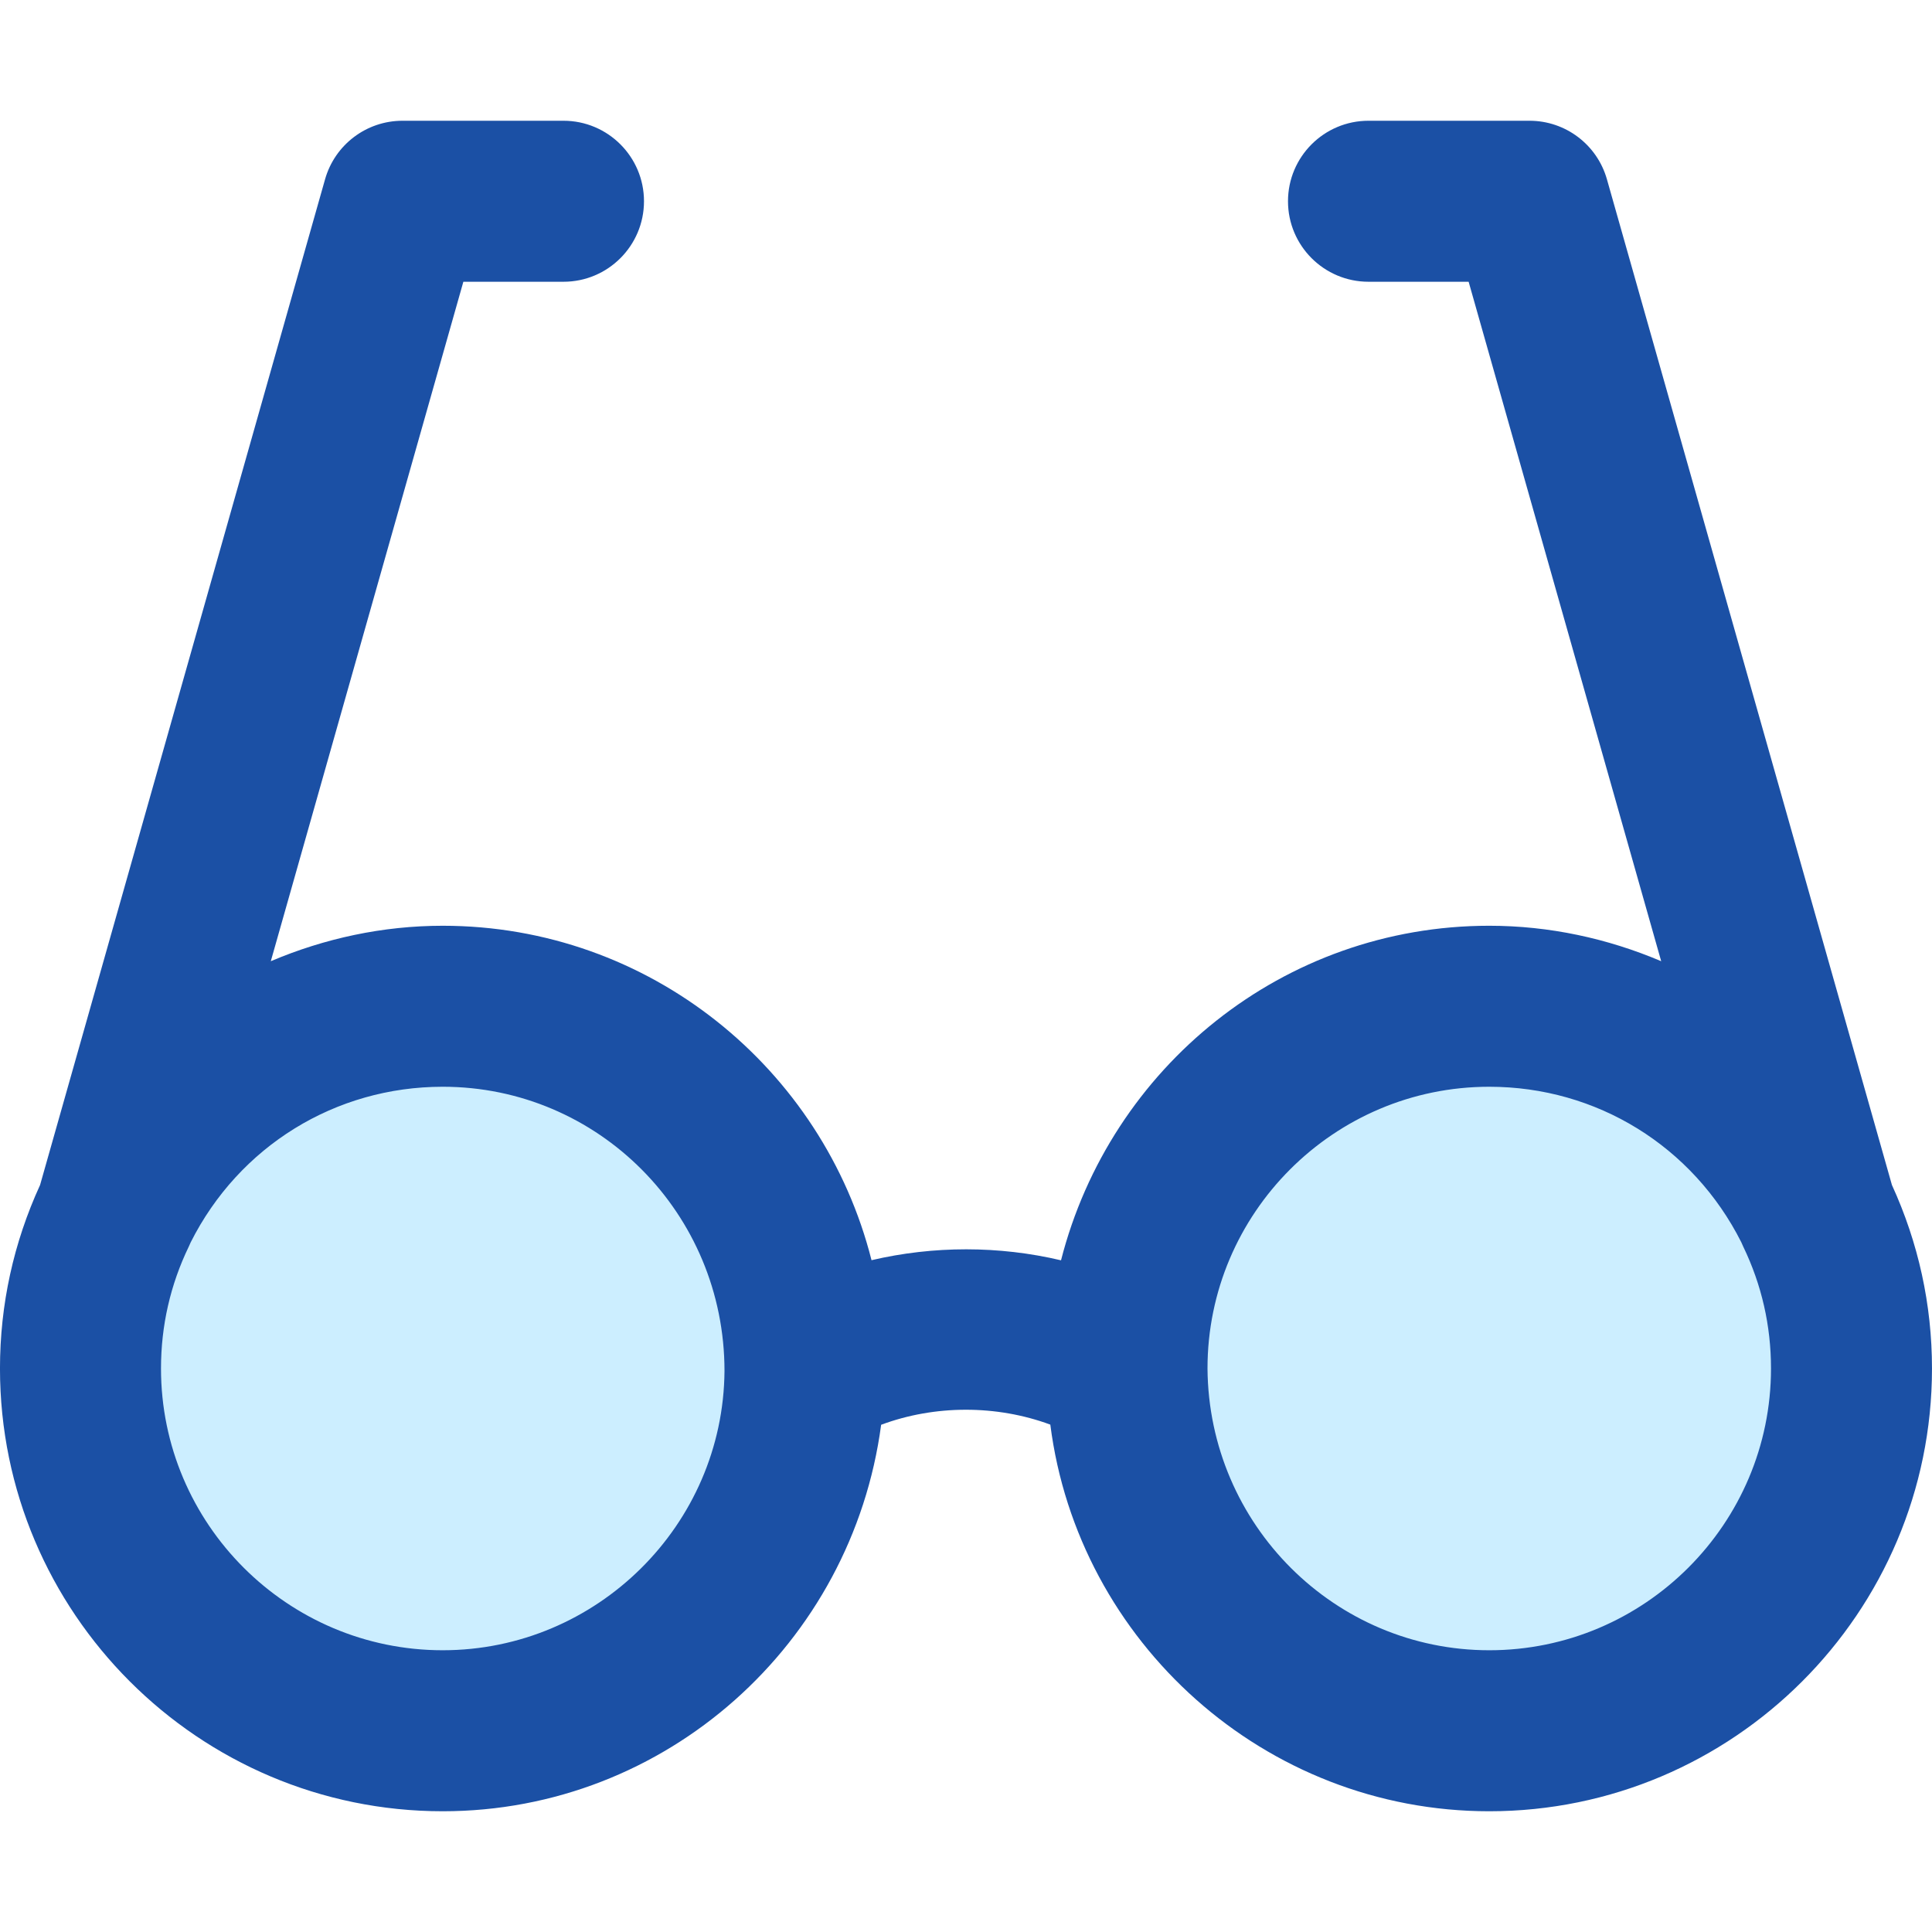 <?xml version="1.0" encoding="UTF-8" standalone="no"?>
<svg
   inkscape:version="1.1 (c68e22c387, 2021-05-23)"
   sodipodi:docname="watchlist.svg"
   id="svg8"
   version="1.1"
   width="384pt"
   viewBox="0 -24 384 384"
   height="384pt"
   xmlns:inkscape="http://www.inkscape.org/namespaces/inkscape"
   xmlns:sodipodi="http://sodipodi.sourceforge.net/DTD/sodipodi-0.dtd"
   xmlns="http://www.w3.org/2000/svg"
   xmlns:svg="http://www.w3.org/2000/svg"
   xmlns:rdf="http://www.w3.org/1999/02/22-rdf-syntax-ns#"
   xmlns:cc="http://creativecommons.org/ns#"
   xmlns:dc="http://purl.org/dc/elements/1.1/">
  <defs
     id="defs12" />
  <sodipodi:namedview
     inkscape:current-layer="svg8"
     inkscape:window-maximized="0"
     inkscape:window-y="0"
     inkscape:window-x="100"
     inkscape:cy="256.25397"
     inkscape:cx="256.25397"
     inkscape:zoom="1.96875"
     showgrid="false"
     id="namedview10"
     inkscape:window-height="1041"
     inkscape:window-width="1904"
     inkscape:pageshadow="2"
     inkscape:pageopacity="0"
     guidetolerance="10"
     gridtolerance="10"
     objecttolerance="10"
     borderopacity="1"
     bordercolor="#666666"
     pagecolor="#ffffff"
     inkscape:pagecheckerboard="0"
     inkscape:document-units="pt" />
  <path
     style="fill:#cceeff;fill-opacity:1"
     id="path2"
     fill="#4dd0e1"
     d="m360.879 216.801c4.562 9.438 7.121 20 7.121 31.199 0 39.762-32.238 72-72 72-39.52 0-71.68-31.922-72-71.359 0-.242 0-.402 0-.641 0-39.762 32.238-72 72-72 28.559 0 53.199 16.641 64.879 40.719zm0 0" />
  <path
     style="fill:#cceeff;fill-opacity:1"
     id="path4"
     fill="#4dd0e1"
     d="m160 248v.641c-.32 39.438-32.48 71.359-72 71.359-39.762 0-72-32.238-72-72 0-11.199 2.559-21.762 7.121-31.199v-.082c11.68-24.078 36.32-40.719 64.879-40.719 39.762 0 72 32.238 72 72zm0 0" />
  <path
     style="fill:#1b50a5;fill-opacity:1"
     id="path6"
     fill="#012e52"
     d="m319.391 11.641c-1.949-6.887-8.23-11.641-15.391-11.641h-32c-8.832 0-16 7.168-16 16s7.168 16 16 16h19.902l38.273 135.047c-10.68-4.535-22.266-7.047-34.176-7.047-40.93 0-75.312 28.129-85.113 66.496-12.32-2.91-25.336-2.91-37.664-.023-9.637-38.129-44.133-66.473-85.223-66.473-11.91 0-23.496 2.512-34.176 7.047l38.273-135.047h19.902c8.832 0 16-7.168 16-16s-7.168-16-16-16h-32c-7.16 0-13.441 4.754-15.391 11.641l-56.641 199.887c-5.266 11.488-7.969 23.746-7.969 36.473 0 48.52 39.48 88 88 88 44.391 0 81.344-33.312 87.137-76.816 10.68-3.977 22.934-3.984 33.625-.031 5.512 43.207 42.621 76.848 87.238 76.848 48.52 0 88-39.48 88-88 0-12.727-2.703-24.984-7.961-36.473zm-231.391 292.359c-30.879 0-56-25.129-56-56 0-8.496 1.855-16.648 5.527-24.238.137-.281.266-.562.375-.84 9.617-19.098 28.738-30.922 50.098-30.922 30.879 0 56 25.129 56 56.504-.246 30.609-25.367 55.496-56 55.496zm208 0c-30.633 0-55.754-24.887-56-56 0-30.871 25.121-56 56-56 21.359 0 40.48 11.824 50.098 30.91.117.281.238.562.375.844 3.672 7.598 5.527 15.75 5.527 24.246 0 30.871-25.121 56-56 56zm0 0" />
</svg>
